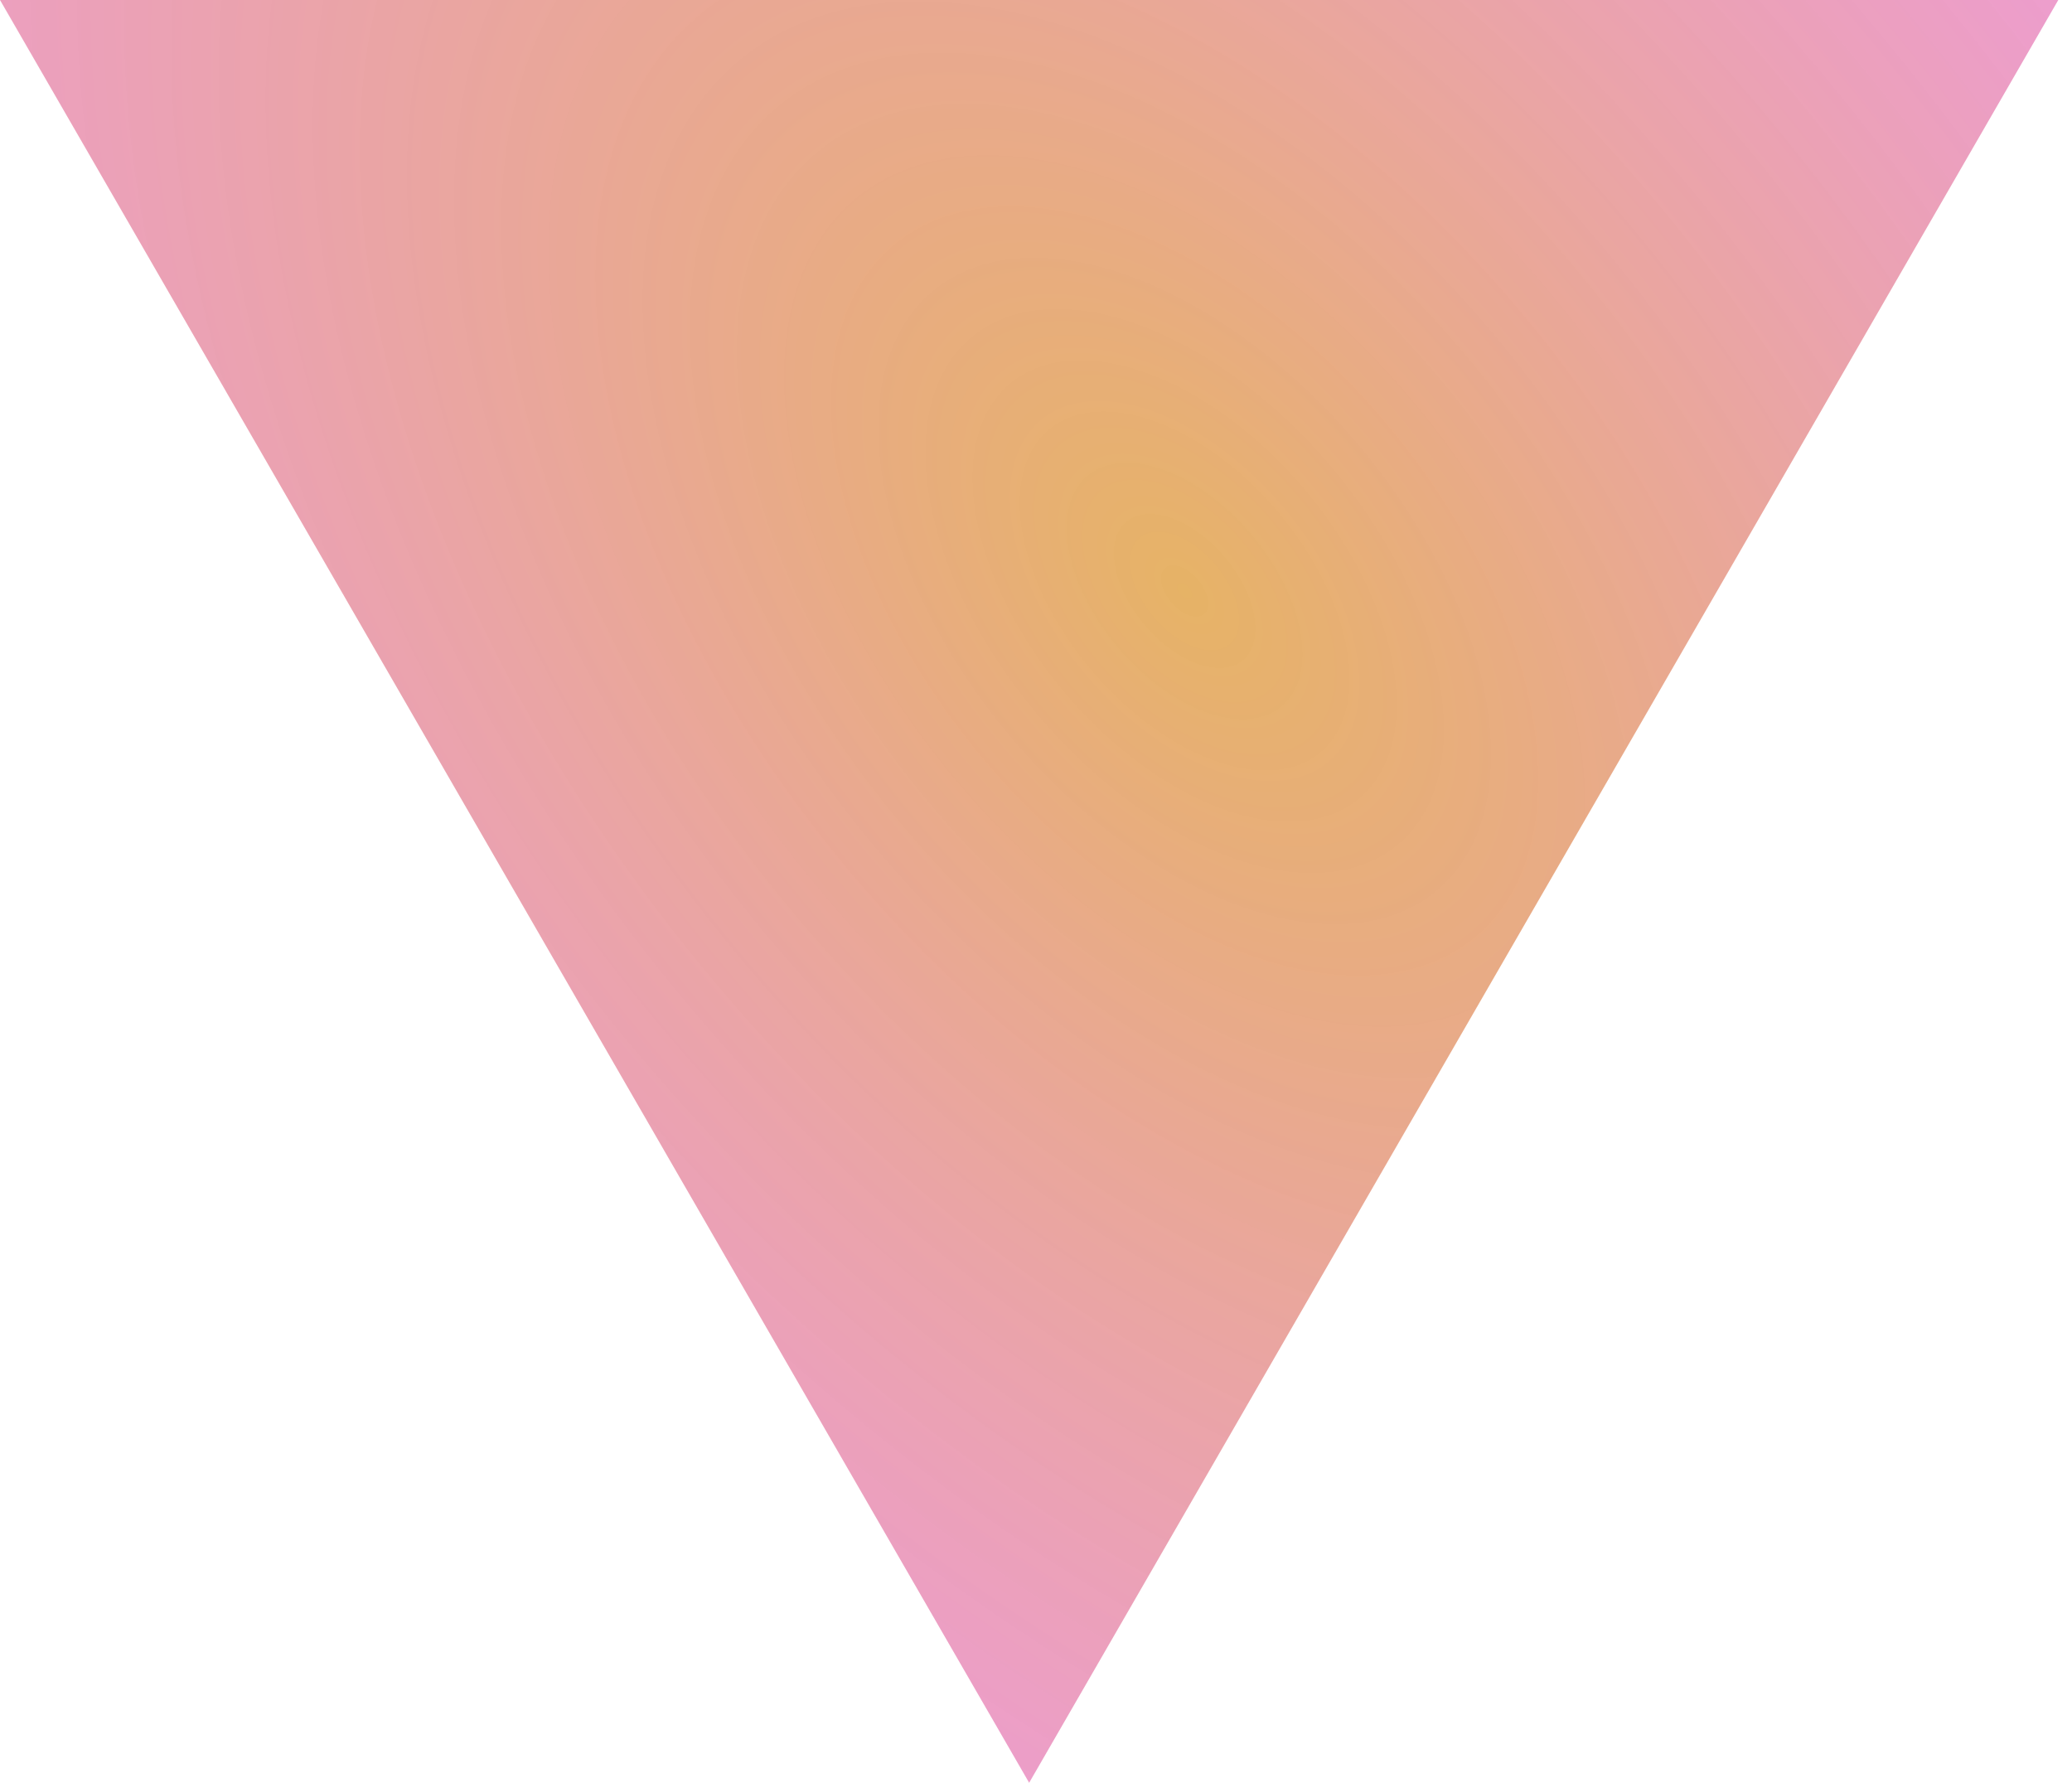 <?xml version="1.0" encoding="UTF-8"?> <svg xmlns="http://www.w3.org/2000/svg" width="136" height="117" viewBox="0 0 136 117" fill="none"> <path d="M67.55 117L135.1 0H-0L67.55 117Z" fill="url(#paint0_diamond_39_37)"></path> <defs> <radialGradient id="paint0_diamond_39_37" cx="0" cy="0" r="1" gradientUnits="userSpaceOnUse" gradientTransform="translate(78.126 39) rotate(-41.367) scale(118.024 203.687)"> <stop stop-color="#0068FF" stop-opacity="0.5"></stop> <stop offset="0" stop-color="#D68000" stop-opacity="0.6"></stop> <stop offset="1" stop-color="#DB00FF" stop-opacity="0.4"></stop> </radialGradient> </defs> </svg> 